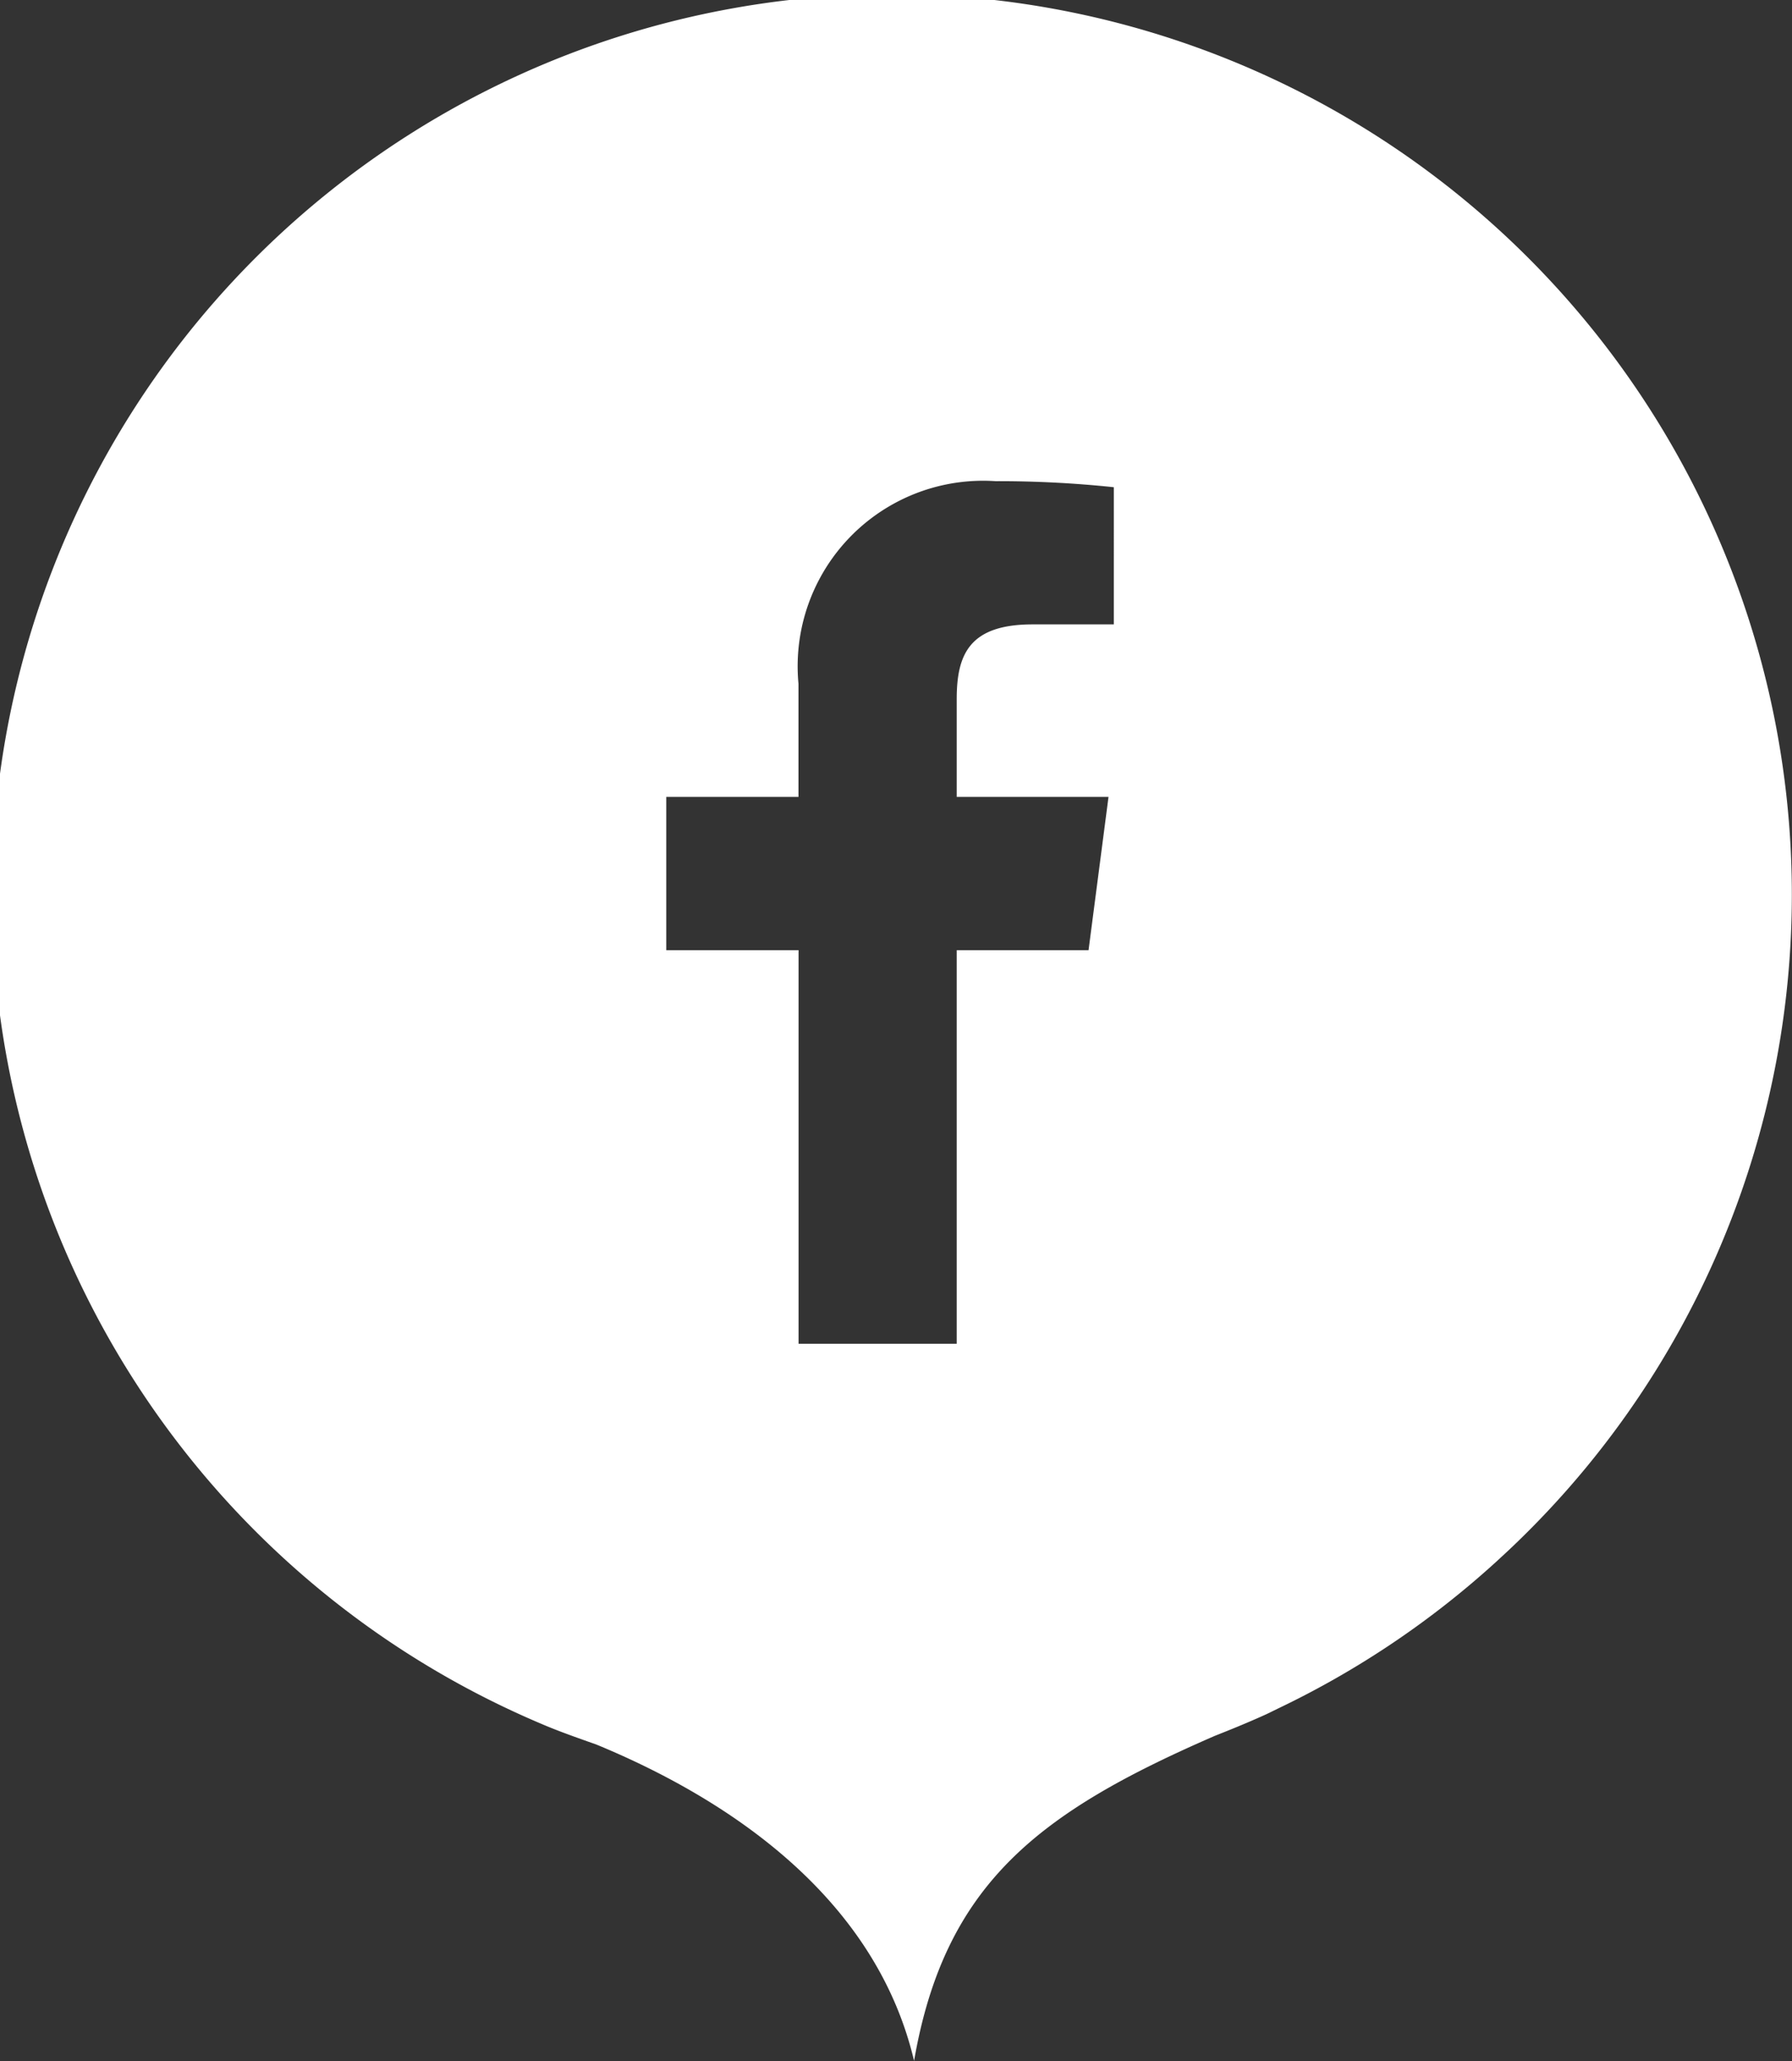 <svg xmlns="http://www.w3.org/2000/svg" viewBox="8161.659 -74.266 35.888 41.262"><rect x="8161.659" y="-74.266" width="35.888" height="41.262" fill="#333333" stroke="none"/><defs><style>.a{fill:#fff;}</style></defs><path class="a" d="M18.308,41.262h0c-.8-3.4-3.906-5.326-6.367-6.341-.428-.151-.774-.273-1.108-.417A18.024,18.024,0,1,1,30.2,31.045l-.238.22a18.009,18.009,0,0,1-4.34,2.923l-.254.124c-.351.16-.694.3-1.041.437-3.512,1.526-5.407,2.952-6.022,6.511h0ZM13.343,15.952v3.069h2.65V26.9H19.16V19.021H21.8l.4-3.069H19.16V13.993c0-.9.259-1.494,1.521-1.494h1.625V9.753a21.992,21.992,0,0,0-2.368-.121,3.714,3.714,0,0,0-3.947,4.056v2.264Z" transform="translate(8161.659 -74.266)"/></svg>